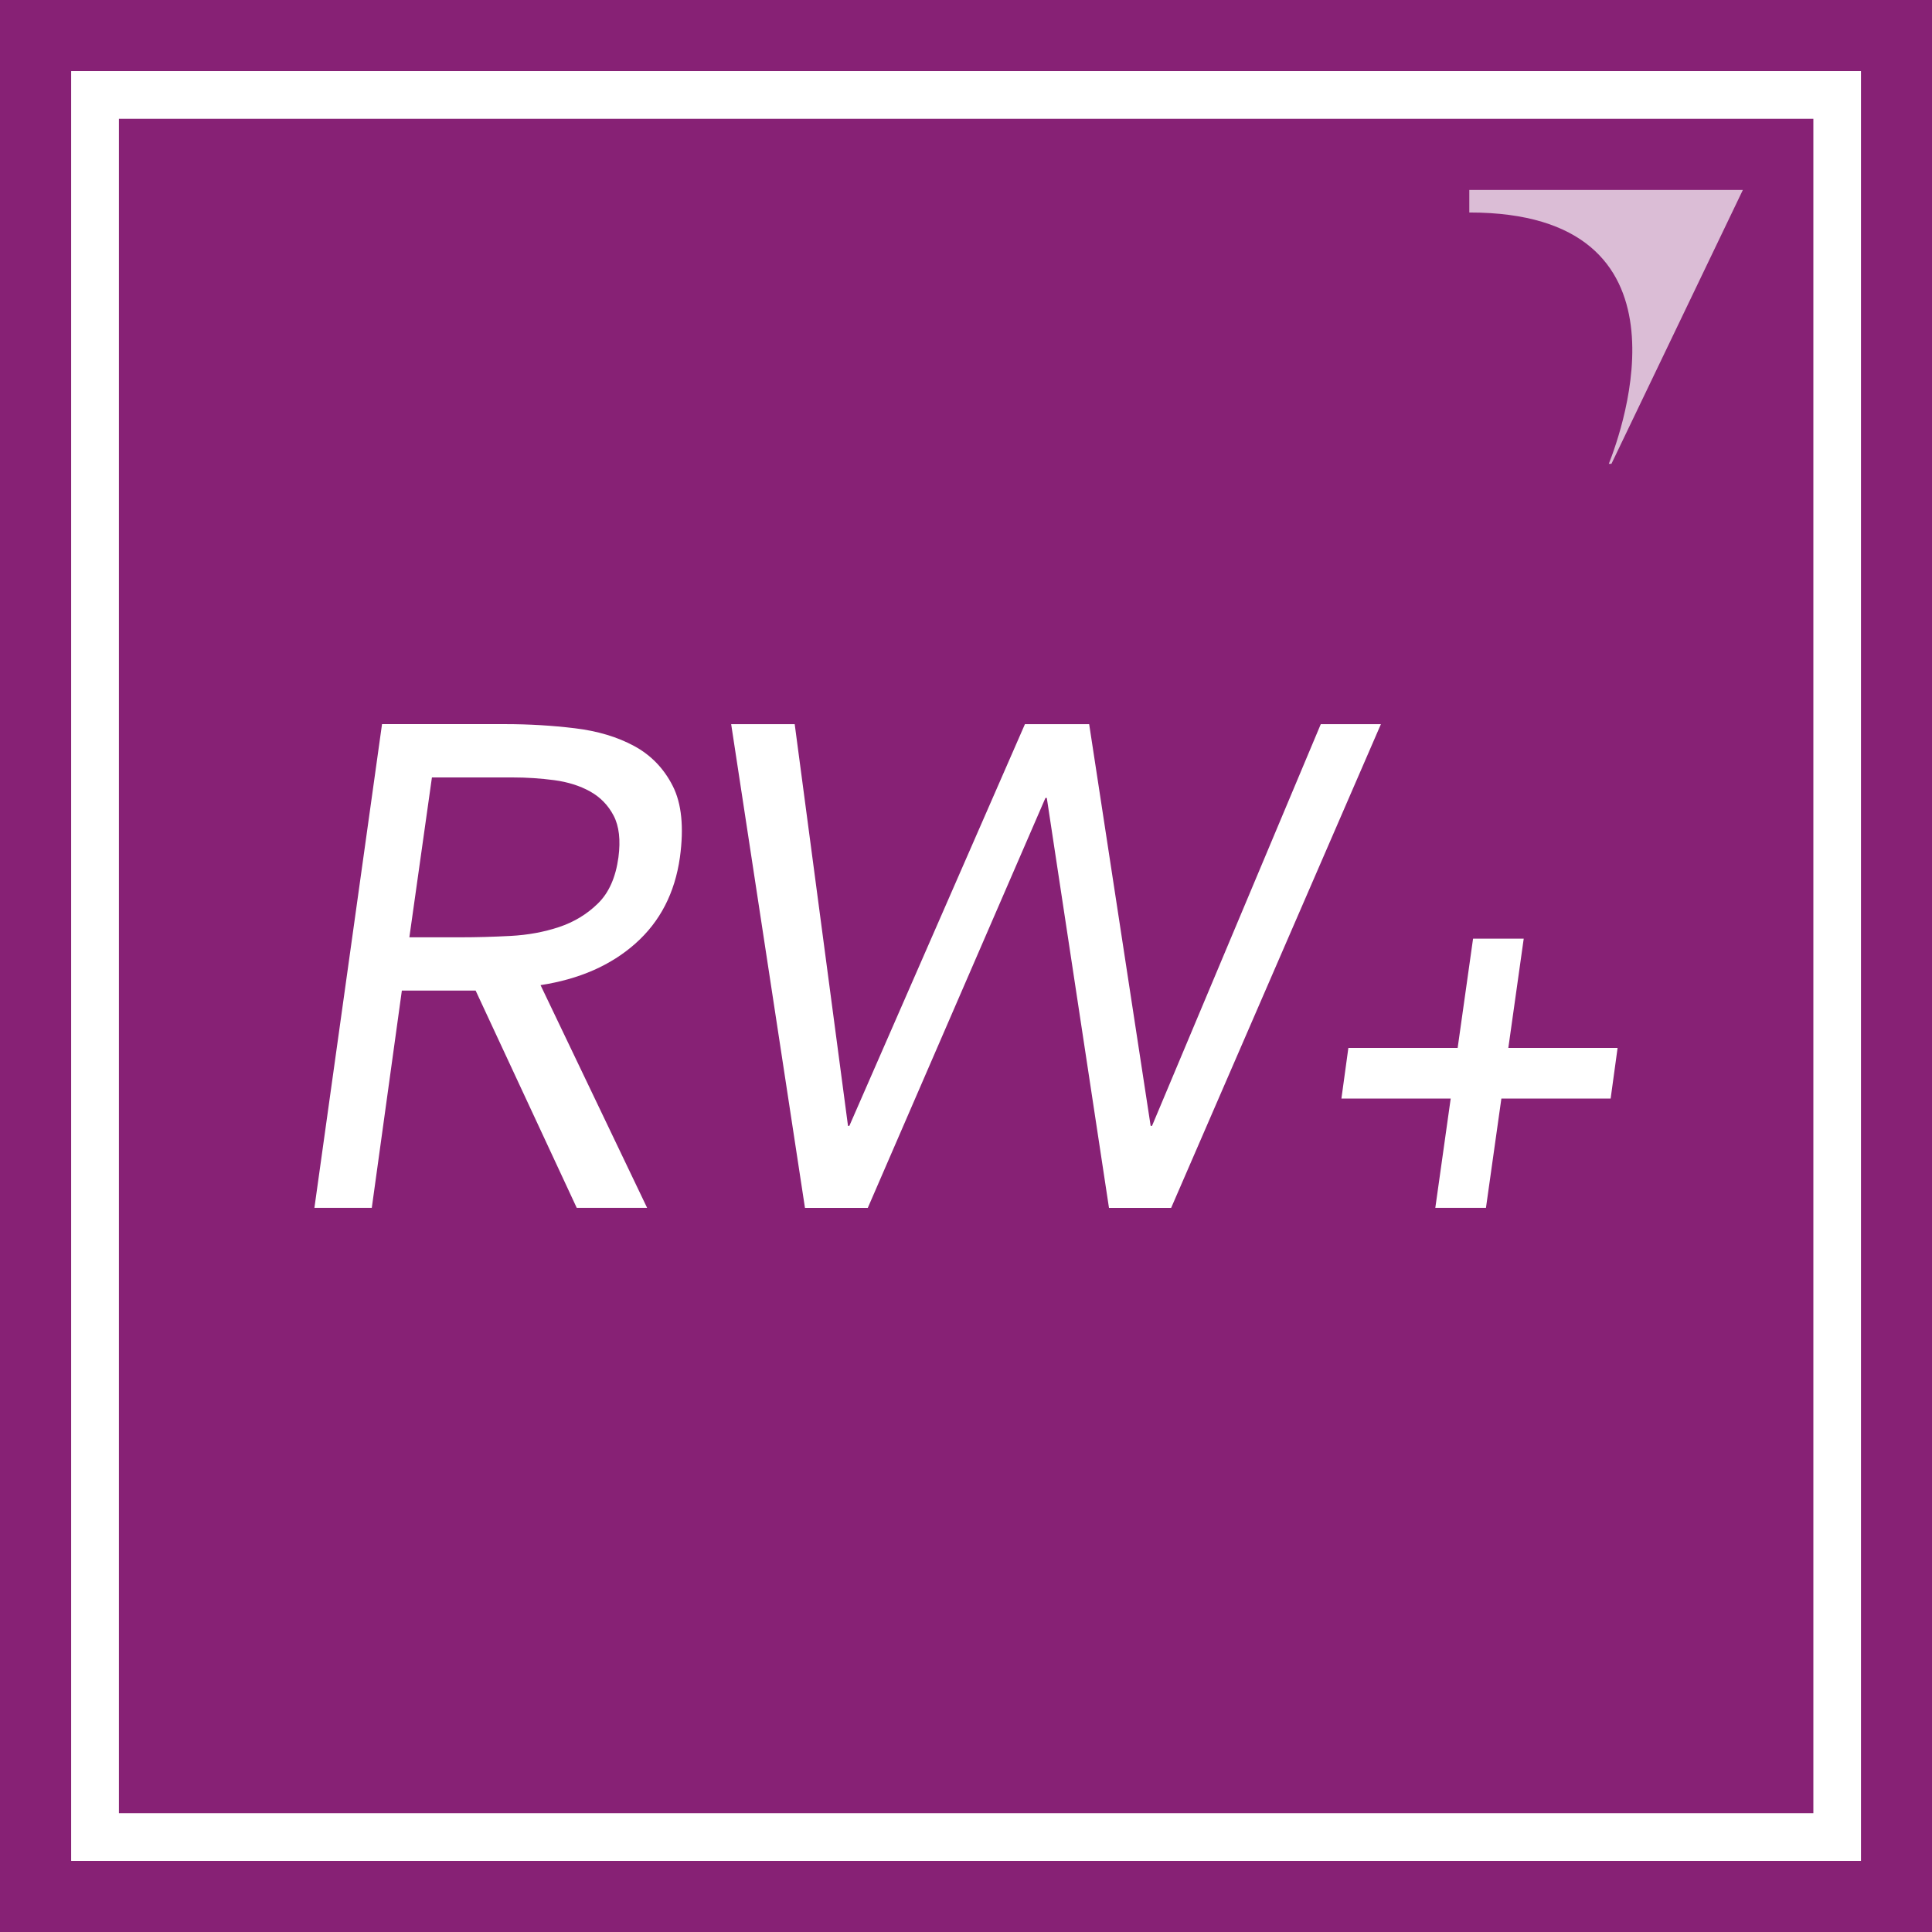 <?xml version="1.0" encoding="UTF-8"?>
<svg viewBox="0 0 140 140" version="1.1" xmlns="http://www.w3.org/2000/svg" xmlns:xlink="http://www.w3.org/1999/xlink">
    <title>logo-icon-rateware-plus</title>
    <g id="Page-1" stroke="none" stroke-width="1" fill="none" fill-rule="evenodd">
        <g id="logo-icon-rateware-plus">
            <polygon id="Fill-1" fill="#872175" points="0 140 140 140 140 0 0 0"></polygon>
            <path d="M8.605,131.404 L131.415,131.404 L131.415,8.594 L8.605,8.594 L8.605,131.404 Z M5.166,134.843 L134.851,134.843 L134.851,5.157 L5.166,5.157 L5.166,134.843 Z" id="Fill-2" fill="#FFFFFF"></path>
            <path d="M106.471,15.398 C123.23,15.391 117.545,31.167 116.579,33.613 L116.769,33.613 L126.295,13.763 L106.471,13.763 L106.471,15.398 Z" id="Fill-3" fill="#DBBDD6"></path>
            <path d="M8.605,131.404 L131.415,131.404 L131.415,8.594 L8.605,8.594 L8.605,131.404 Z M5.166,134.843 L134.851,134.843 L134.851,5.157 L5.166,5.157 L5.166,134.843 Z" id="Fill-5" fill="#FFFFFF"></path>
            <path d="M29.664,67.921 L33.378,67.921 C34.533,67.921 35.737,67.887 36.991,67.821 C38.244,67.756 39.417,67.541 40.507,67.179 C41.596,66.815 42.537,66.246 43.328,65.469 C44.121,64.695 44.616,63.581 44.814,62.128 C44.978,60.873 44.863,59.867 44.467,59.108 C44.072,58.35 43.501,57.764 42.759,57.351 C42.016,56.938 41.149,56.666 40.161,56.533 C39.17,56.402 38.162,56.336 37.14,56.336 L31.299,56.336 L29.664,67.921 Z M27.683,52.473 L36.645,52.473 C38.328,52.473 39.994,52.573 41.645,52.771 C43.295,52.969 44.732,53.397 45.953,54.059 C47.173,54.719 48.106,55.685 48.75,56.955 C49.394,58.226 49.567,59.949 49.269,62.128 C48.905,64.702 47.834,66.781 46.051,68.365 C44.27,69.951 41.975,70.957 39.17,71.386 L46.893,87.526 L41.793,87.526 L34.466,71.781 L29.12,71.781 L26.941,87.526 L22.783,87.526 L27.683,52.473 Z M57.587,52.474 L61.449,81.585 L61.547,81.585 L74.271,52.474 L78.925,52.474 L83.38,81.585 L83.48,81.585 L95.709,52.474 L100.066,52.474 L84.866,87.527 L80.361,87.527 L75.855,57.82 L75.757,57.82 L62.884,87.527 L58.331,87.527 L52.983,52.474 L57.587,52.474 Z M110.415,68.017 L109.299,75.935 L117.217,75.935 L116.713,79.607 L108.795,79.607 L107.678,87.526 L104.008,87.526 L105.123,79.607 L97.204,79.607 L97.708,75.935 L105.627,75.935 L106.744,68.017 L110.415,68.017 Z" id="rwplus" fill="#FFFFFF"></path>
        </g>
    </g>
</svg>